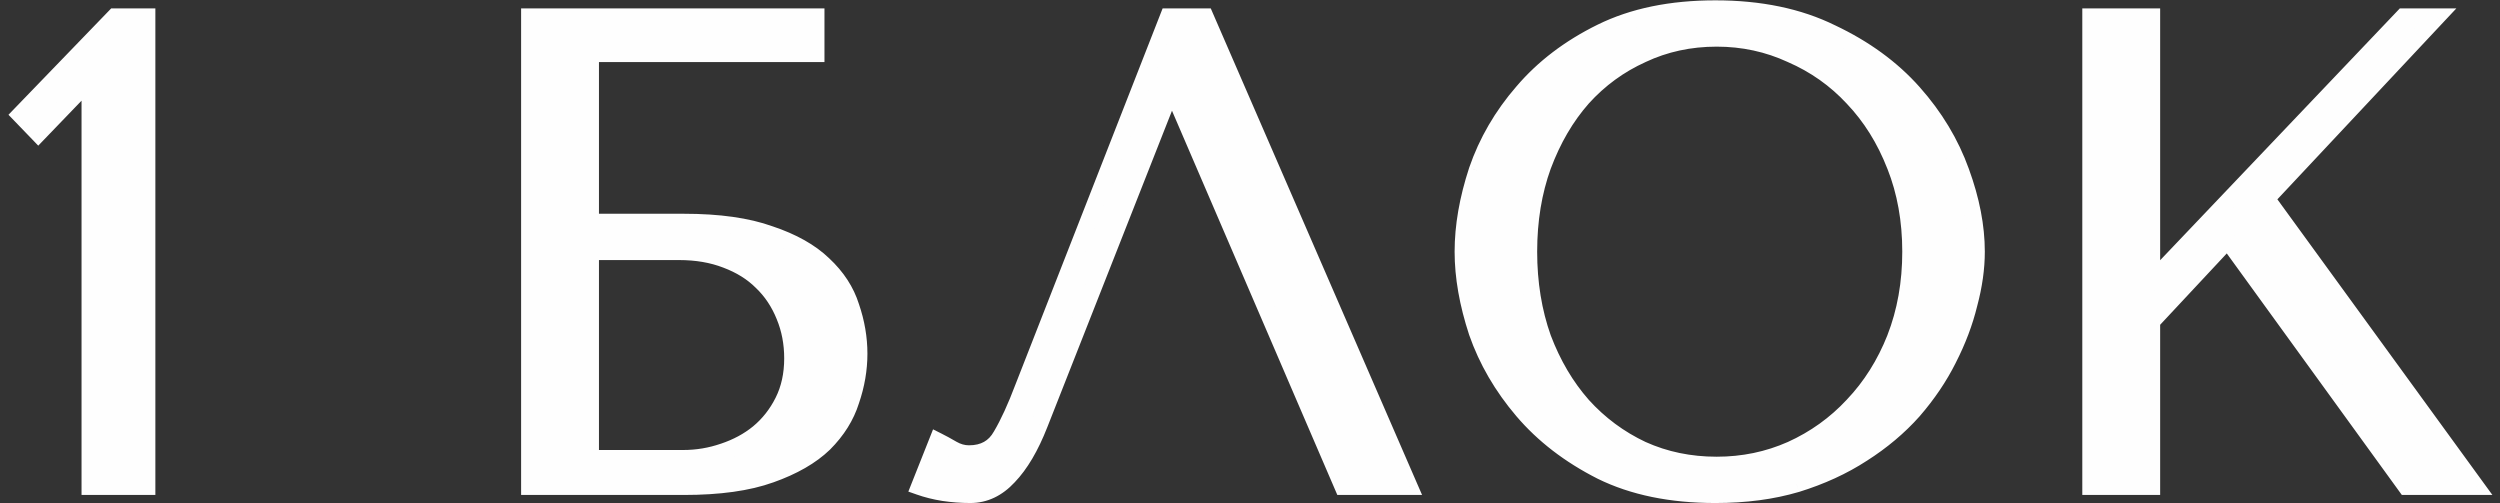 <?xml version="1.0" encoding="UTF-8"?> <svg xmlns="http://www.w3.org/2000/svg" width="149" height="30" viewBox="0 0 149 30" fill="none"><rect x="0" y="0" width="149" height="30" fill="#333333" stroke="none"/> <path d="M8.76 29H5.36V4.76L2.28 7.96L1.2 6.84L6.84 1H8.76V29ZM35.198 3.2H48.638V1H31.558V29H40.758C42.864 29 44.584 28.76 45.918 28.28C47.278 27.8 48.344 27.187 49.118 26.44C49.891 25.667 50.425 24.813 50.718 23.88C51.038 22.947 51.198 22.013 51.198 21.08C51.198 20.147 51.038 19.213 50.718 18.28C50.425 17.347 49.878 16.507 49.078 15.76C48.304 15.013 47.238 14.413 45.878 13.96C44.544 13.48 42.838 13.24 40.758 13.24H35.198V3.2ZM35.198 27.32V15H40.478C41.518 15 42.451 15.16 43.278 15.48C44.131 15.8 44.838 16.24 45.398 16.8C45.984 17.36 46.438 18.04 46.758 18.84C47.078 19.613 47.238 20.453 47.238 21.36C47.238 22.32 47.051 23.173 46.678 23.92C46.304 24.667 45.811 25.293 45.198 25.8C44.611 26.28 43.918 26.653 43.118 26.92C42.344 27.187 41.544 27.32 40.718 27.32H35.198ZM71.834 1H69.634L60.994 23.08C60.54 24.28 60.1 25.24 59.674 25.96C59.274 26.68 58.634 27.04 57.754 27.04C57.407 27.04 57.074 26.947 56.754 26.76C56.434 26.573 56.14 26.413 55.874 26.28L54.794 29C55.247 29.16 55.727 29.28 56.234 29.36C56.767 29.44 57.3 29.48 57.834 29.48C58.687 29.48 59.447 29.12 60.114 28.4C60.807 27.68 61.42 26.64 61.954 25.28L69.754 5.48H69.914L80.034 29H83.994L71.834 1ZM87.195 15C87.195 16.493 87.475 18.093 88.035 19.8C88.622 21.48 89.529 23.04 90.755 24.48C91.982 25.92 93.542 27.12 95.435 28.08C97.329 29.013 99.595 29.48 102.235 29.48C104.022 29.48 105.635 29.267 107.075 28.84C108.542 28.387 109.849 27.787 110.995 27.04C112.169 26.293 113.182 25.44 114.035 24.48C114.889 23.493 115.582 22.467 116.115 21.4C116.675 20.307 117.089 19.213 117.355 18.12C117.649 17.027 117.795 15.987 117.795 15C117.795 13.507 117.489 11.92 116.875 10.24C116.262 8.533 115.315 6.96 114.035 5.52C112.755 4.08 111.129 2.893 109.155 1.96C107.209 1 104.902 0.52 102.235 0.52C99.595 0.52 97.329 0.987 95.435 1.92C93.542 2.853 91.982 4.04 90.755 5.48C89.529 6.893 88.622 8.453 88.035 10.16C87.475 11.867 87.195 13.48 87.195 15ZM91.115 15C91.115 13.133 91.395 11.427 91.955 9.88C92.542 8.307 93.329 6.96 94.315 5.84C95.329 4.72 96.515 3.853 97.875 3.24C99.235 2.6 100.715 2.28 102.315 2.28C103.889 2.28 105.369 2.6 106.755 3.24C108.169 3.853 109.395 4.72 110.435 5.84C111.502 6.96 112.342 8.307 112.955 9.88C113.569 11.427 113.875 13.133 113.875 15C113.875 16.867 113.569 18.587 112.955 20.16C112.342 21.707 111.502 23.04 110.435 24.16C109.395 25.28 108.169 26.16 106.755 26.8C105.369 27.413 103.889 27.72 102.315 27.72C100.715 27.72 99.235 27.413 97.875 26.8C96.515 26.16 95.329 25.28 94.315 24.16C93.329 23.04 92.542 21.707 91.955 20.16C91.395 18.587 91.115 16.867 91.115 15ZM124.605 29H128.245V19.16L132.765 14.32L143.405 29H147.565L135.085 11.84L145.245 1H143.245L128.245 16.76V1H124.605V29Z" fill="#FEFEFE"></path> <path d="M8.76 29V29.5H9.26V29H8.76ZM5.36 29H4.86V29.5H5.36V29ZM5.36 4.76H5.86V3.52L5 4.413L5.36 4.76ZM2.28 7.96L1.92 8.307L2.28 8.681L2.64 8.307L2.28 7.96ZM1.2 6.84L0.84 6.493L0.505 6.84L0.84 7.187L1.2 6.84ZM6.84 1V0.5H6.628L6.48 0.653L6.84 1ZM8.76 1H9.26V0.5H8.76V1ZM8.76 28.5H5.36V29.5H8.76V28.5ZM5.86 29V4.76H4.86V29H5.86ZM5 4.413L1.92 7.613L2.64 8.307L5.72 5.107L5 4.413ZM2.64 7.613L1.56 6.493L0.84 7.187L1.92 8.307L2.64 7.613ZM1.56 7.187L7.2 1.347L6.48 0.653L0.84 6.493L1.56 7.187ZM6.84 1.5H8.76V0.5H6.84V1.5ZM8.26 1V29H9.26V1H8.26ZM35.198 3.2V2.7H34.698V3.2H35.198ZM48.638 3.2V3.7H49.138V3.2H48.638ZM48.638 1H49.138V0.5H48.638V1ZM31.558 1V0.5H31.058V1H31.558ZM31.558 29H31.058V29.5H31.558V29ZM45.918 28.28L45.751 27.808L45.748 27.81L45.918 28.28ZM49.118 26.44L49.465 26.8L49.471 26.794L49.118 26.44ZM50.718 23.88L50.245 23.718L50.241 23.73L50.718 23.88ZM50.718 18.28L50.241 18.43L50.245 18.442L50.718 18.28ZM49.078 15.76L48.73 16.12L48.737 16.125L49.078 15.76ZM45.878 13.96L45.708 14.431L45.72 14.434L45.878 13.96ZM35.198 13.24H34.698V13.74H35.198V13.24ZM35.198 27.32H34.698V27.82H35.198V27.32ZM35.198 15V14.5H34.698V15H35.198ZM43.278 15.48L43.097 15.946L43.102 15.948L43.278 15.48ZM45.398 16.8L45.044 17.154L45.053 17.162L45.398 16.8ZM46.758 18.84L46.294 19.026L46.296 19.031L46.758 18.84ZM46.678 23.92L46.231 23.696L46.678 23.92ZM45.198 25.8L45.514 26.187L45.516 26.186L45.198 25.8ZM43.118 26.92L42.96 26.446L42.955 26.447L43.118 26.92ZM35.198 3.7H48.638V2.7H35.198V3.7ZM49.138 3.2V1H48.138V3.2H49.138ZM48.638 0.5H31.558V1.5H48.638V0.5ZM31.058 1V29H32.058V1H31.058ZM31.558 29.5H40.758V28.5H31.558V29.5ZM40.758 29.5C42.897 29.5 44.68 29.257 46.087 28.75L45.748 27.81C44.489 28.263 42.832 28.5 40.758 28.5V29.5ZM46.084 28.752C47.49 28.255 48.626 27.61 49.465 26.8L48.77 26.08C48.063 26.763 47.066 27.345 45.751 27.808L46.084 28.752ZM49.471 26.794C50.295 25.97 50.875 25.049 51.195 24.03L50.241 23.73C49.974 24.578 49.487 25.363 48.764 26.086L49.471 26.794ZM51.191 24.042C51.528 23.06 51.698 22.072 51.698 21.08H50.698C50.698 21.955 50.548 22.834 50.245 23.718L51.191 24.042ZM51.698 21.08C51.698 20.088 51.528 19.1 51.191 18.118L50.245 18.442C50.548 19.326 50.698 20.205 50.698 21.08H51.698ZM51.195 18.13C50.873 17.105 50.275 16.193 49.419 15.395L48.737 16.125C49.481 16.82 49.976 17.588 50.241 18.43L51.195 18.13ZM49.425 15.4C48.583 14.588 47.444 13.955 46.036 13.486L45.72 14.434C47.031 14.872 48.026 15.439 48.73 16.12L49.425 15.4ZM46.047 13.49C44.641 12.983 42.871 12.74 40.758 12.74V13.74C42.805 13.74 44.449 13.977 45.709 14.43L46.047 13.49ZM40.758 12.74H35.198V13.74H40.758V12.74ZM35.698 13.24V3.2H34.698V13.24H35.698ZM35.698 27.32V15H34.698V27.32H35.698ZM35.198 15.5H40.478V14.5H35.198V15.5ZM40.478 15.5C41.467 15.5 42.337 15.652 43.097 15.946L43.458 15.014C42.565 14.668 41.569 14.5 40.478 14.5V15.5ZM43.102 15.948C43.899 16.247 44.542 16.651 45.044 17.154L45.751 16.446C45.134 15.829 44.364 15.353 43.453 15.012L43.102 15.948ZM45.053 17.162C45.584 17.669 45.998 18.288 46.294 19.026L47.222 18.654C46.877 17.792 46.385 17.051 45.743 16.438L45.053 17.162ZM46.296 19.031C46.589 19.739 46.738 20.513 46.738 21.36H47.738C47.738 20.393 47.567 19.488 47.22 18.649L46.296 19.031ZM46.738 21.36C46.738 22.254 46.564 23.029 46.231 23.696L47.125 24.144C47.538 23.318 47.738 22.386 47.738 21.36H46.738ZM46.231 23.696C45.887 24.384 45.436 24.954 44.879 25.415L45.516 26.186C46.186 25.632 46.722 24.95 47.125 24.144L46.231 23.696ZM44.881 25.413C44.347 25.85 43.709 26.196 42.96 26.446L43.276 27.394C44.127 27.111 44.876 26.71 45.514 26.187L44.881 25.413ZM42.955 26.447C42.234 26.696 41.49 26.82 40.718 26.82V27.82C41.599 27.82 42.455 27.678 43.281 27.393L42.955 26.447ZM40.718 26.82H35.198V27.82H40.718V26.82ZM71.834 1L72.292 0.801L72.162 0.5H71.834V1ZM69.634 1V0.5H69.293L69.168 0.818L69.634 1ZM60.994 23.08L60.528 22.898L60.526 22.903L60.994 23.08ZM59.674 25.96L59.243 25.705L59.237 25.717L59.674 25.96ZM55.874 26.28L56.097 25.833L55.61 25.589L55.409 26.096L55.874 26.28ZM54.794 29L54.329 28.816L54.137 29.299L54.627 29.471L54.794 29ZM56.234 29.36L56.156 29.854L56.16 29.855L56.234 29.36ZM60.114 28.4L59.754 28.053L59.747 28.06L60.114 28.4ZM61.954 25.28L61.489 25.097L61.488 25.098L61.954 25.28ZM69.754 5.48V4.98H69.413L69.288 5.297L69.754 5.48ZM69.914 5.48L70.373 5.282L70.243 4.98H69.914V5.48ZM80.034 29L79.575 29.198L79.705 29.5H80.034V29ZM83.994 29V29.5H84.756L84.452 28.801L83.994 29ZM71.834 0.5H69.634V1.5H71.834V0.5ZM69.168 0.818L60.528 22.898L61.459 23.262L70.099 1.182L69.168 0.818ZM60.526 22.903C60.078 24.089 59.65 25.02 59.244 25.705L60.104 26.215C60.551 25.46 61.003 24.471 61.462 23.257L60.526 22.903ZM59.237 25.717C59.076 26.006 58.879 26.205 58.649 26.334C58.417 26.465 58.125 26.54 57.754 26.54V27.54C58.263 27.54 58.73 27.436 59.139 27.206C59.549 26.975 59.871 26.634 60.111 26.203L59.237 25.717ZM57.754 26.54C57.502 26.54 57.255 26.473 57.006 26.328L56.502 27.192C56.893 27.42 57.312 27.54 57.754 27.54V26.54ZM57.006 26.328C56.678 26.137 56.376 25.972 56.097 25.833L55.65 26.727C55.905 26.855 56.189 27.009 56.502 27.192L57.006 26.328ZM55.409 26.096L54.329 28.816L55.258 29.184L56.339 26.465L55.409 26.096ZM54.627 29.471C55.111 29.642 55.621 29.769 56.156 29.854L56.312 28.866C55.833 28.791 55.383 28.678 54.96 28.529L54.627 29.471ZM56.16 29.855C56.717 29.938 57.275 29.98 57.834 29.98V28.98C57.325 28.98 56.817 28.942 56.308 28.866L56.16 29.855ZM57.834 29.98C58.848 29.98 59.735 29.545 60.481 28.74L59.747 28.06C59.159 28.695 58.526 28.98 57.834 28.98V29.98ZM60.474 28.747C61.229 27.963 61.872 26.858 62.419 25.462L61.488 25.098C60.969 26.422 60.385 27.397 59.754 28.053L60.474 28.747ZM62.419 25.463L70.219 5.663L69.288 5.297L61.489 25.097L62.419 25.463ZM69.754 5.98H69.914V4.98H69.754V5.98ZM69.454 5.678L79.575 29.198L80.493 28.802L70.373 5.282L69.454 5.678ZM80.034 29.5H83.994V28.5H80.034V29.5ZM84.452 28.801L72.292 0.801L71.375 1.199L83.535 29.199L84.452 28.801ZM88.035 19.8L87.56 19.956L87.563 19.965L88.035 19.8ZM90.755 24.48L91.136 24.156L90.755 24.48ZM95.435 28.08L95.209 28.526L95.214 28.529L95.435 28.08ZM107.075 28.84L107.217 29.319L107.223 29.318L107.075 28.84ZM110.995 27.04L110.727 26.618L110.722 26.621L110.995 27.04ZM114.035 24.48L114.409 24.812L114.413 24.807L114.035 24.48ZM116.115 21.4L115.67 21.172L115.668 21.176L116.115 21.4ZM117.355 18.12L116.872 17.99L116.87 18.002L117.355 18.12ZM116.875 10.24L116.405 10.409L116.406 10.412L116.875 10.24ZM114.035 5.52L113.662 5.852L114.035 5.52ZM109.155 1.96L108.934 2.408L108.942 2.412L109.155 1.96ZM95.435 1.92L95.214 1.472L95.435 1.92ZM90.755 5.48L91.133 5.808L91.136 5.804L90.755 5.48ZM88.035 10.16L87.562 9.997L87.56 10.004L88.035 10.16ZM91.955 9.88L91.487 9.705L91.485 9.71L91.955 9.88ZM94.315 5.84L93.945 5.505L93.94 5.509L94.315 5.84ZM97.875 3.24L98.081 3.696L98.088 3.692L97.875 3.24ZM106.755 3.24L106.546 3.694L106.556 3.699L106.755 3.24ZM110.435 5.84L110.069 6.18L110.073 6.185L110.435 5.84ZM112.955 9.88L112.489 10.062L112.491 10.064L112.955 9.88ZM112.955 20.16L113.42 20.344L113.421 20.342L112.955 20.16ZM110.435 24.16L110.073 23.815L110.069 23.82L110.435 24.16ZM106.755 26.8L106.958 27.257L106.962 27.256L106.755 26.8ZM97.875 26.8L97.662 27.253L97.67 27.256L97.875 26.8ZM94.315 24.16L93.94 24.491L93.945 24.495L94.315 24.16ZM91.955 20.16L91.484 20.328L91.488 20.337L91.955 20.16ZM86.695 15C86.695 16.556 86.987 18.209 87.56 19.956L88.51 19.644C87.964 17.978 87.695 16.431 87.695 15H86.695ZM87.563 19.965C88.172 21.707 89.111 23.32 90.375 24.804L91.136 24.156C89.947 22.76 89.072 21.253 88.507 19.635L87.563 19.965ZM90.375 24.804C91.649 26.3 93.264 27.54 95.209 28.526L95.661 27.634C93.82 26.7 92.315 25.54 91.136 24.156L90.375 24.804ZM95.214 28.529C97.191 29.503 99.537 29.98 102.235 29.98V28.98C99.653 28.98 97.466 28.523 95.656 27.631L95.214 28.529ZM102.235 29.98C104.061 29.98 105.723 29.762 107.217 29.319L106.933 28.361C105.547 28.771 103.983 28.98 102.235 28.98V29.98ZM107.223 29.318C108.729 28.852 110.078 28.234 111.268 27.459L110.722 26.621C109.619 27.34 108.355 27.921 106.928 28.362L107.223 29.318ZM111.264 27.462C112.473 26.692 113.522 25.809 114.409 24.812L113.662 24.148C112.841 25.07 111.864 25.894 110.727 26.618L111.264 27.462ZM114.413 24.807C115.292 23.792 116.009 22.731 116.563 21.624L115.668 21.176C115.155 22.203 114.486 23.195 113.657 24.153L114.413 24.807ZM116.56 21.628C117.137 20.503 117.564 19.373 117.841 18.238L116.87 18.002C116.613 19.054 116.214 20.11 115.67 21.172L116.56 21.628ZM117.838 18.25C118.141 17.12 118.295 16.036 118.295 15H117.295C117.295 15.937 117.156 16.933 116.872 17.99L117.838 18.25ZM118.295 15C118.295 13.438 117.975 11.793 117.345 10.069L116.406 10.412C117.003 12.047 117.295 13.575 117.295 15H118.295ZM117.346 10.071C116.71 8.301 115.729 6.672 114.409 5.188L113.662 5.852C114.902 7.248 115.814 8.766 116.405 10.409L117.346 10.071ZM114.409 5.188C113.079 3.691 111.395 2.466 109.369 1.508L108.942 2.412C110.862 3.32 112.432 4.469 113.662 5.852L114.409 5.188ZM109.376 1.512C107.347 0.511 104.961 0.02 102.235 0.02V1.02C104.842 1.02 107.07 1.489 108.934 2.408L109.376 1.512ZM102.235 0.02C99.537 0.02 97.191 0.497 95.214 1.472L95.656 2.368C97.466 1.476 99.653 1.02 102.235 1.02V0.02ZM95.214 1.472C93.267 2.431 91.65 3.658 90.375 5.156L91.136 5.804C92.314 4.422 93.817 3.275 95.656 2.368L95.214 1.472ZM90.378 5.152C89.111 6.612 88.171 8.228 87.562 9.997L88.508 10.322C89.073 8.679 89.947 7.174 91.133 5.808L90.378 5.152ZM87.56 10.004C86.987 11.752 86.695 13.418 86.695 15H87.695C87.695 13.542 87.964 11.981 88.51 10.316L87.56 10.004ZM91.615 15C91.615 13.184 91.888 11.536 92.425 10.05L91.485 9.71C90.903 11.318 90.615 13.083 90.615 15H91.615ZM92.424 10.055C92.992 8.531 93.749 7.239 94.691 6.171L93.94 5.509C92.908 6.681 92.092 8.082 91.487 9.705L92.424 10.055ZM94.686 6.175C95.654 5.106 96.784 4.28 98.081 3.696L97.67 2.784C96.246 3.426 95.004 4.334 93.945 5.505L94.686 6.175ZM98.088 3.692C99.377 3.086 100.784 2.78 102.315 2.78V1.78C100.647 1.78 99.093 2.114 97.662 2.788L98.088 3.692ZM102.315 2.78C103.819 2.78 105.227 3.085 106.546 3.694L106.965 2.786C105.51 2.115 103.959 1.78 102.315 1.78V2.78ZM106.556 3.699C107.907 4.285 109.076 5.111 110.069 6.18L110.802 5.5C109.714 4.329 108.431 3.422 106.954 2.781L106.556 3.699ZM110.073 6.185C111.091 7.254 111.898 8.543 112.489 10.062L113.421 9.698C112.786 8.07 111.913 6.666 110.797 5.495L110.073 6.185ZM112.491 10.064C113.078 11.546 113.375 13.189 113.375 15H114.375C114.375 13.078 114.059 11.308 113.42 9.696L112.491 10.064ZM113.375 15C113.375 16.811 113.078 18.469 112.489 19.978L113.421 20.342C114.059 18.705 114.375 16.922 114.375 15H113.375ZM112.491 19.976C111.899 21.467 111.092 22.745 110.073 23.815L110.797 24.505C111.912 23.335 112.785 21.946 113.42 20.344L112.491 19.976ZM110.069 23.82C109.075 24.89 107.903 25.732 106.549 26.345L106.962 27.256C108.434 26.588 109.716 25.67 110.802 24.5L110.069 23.82ZM106.553 26.343C105.233 26.927 103.822 27.22 102.315 27.22V28.22C103.956 28.22 105.505 27.9 106.958 27.257L106.553 26.343ZM102.315 27.22C100.781 27.22 99.372 26.926 98.081 26.344L97.67 27.256C99.099 27.9 100.65 28.22 102.315 28.22V27.22ZM98.088 26.348C96.788 25.736 95.655 24.896 94.686 23.825L93.945 24.495C95.002 25.664 96.242 26.584 97.662 27.252L98.088 26.348ZM94.691 23.829C93.748 22.759 92.99 21.479 92.423 19.983L91.488 20.337C92.094 21.934 92.91 23.321 93.94 24.491L94.691 23.829ZM92.426 19.992C91.888 18.479 91.615 16.816 91.615 15H90.615C90.615 16.917 90.903 18.695 91.484 20.328L92.426 19.992ZM124.605 29H124.105V29.5H124.605V29ZM128.245 29V29.5H128.745V29H128.245ZM128.245 19.16L127.879 18.819L127.745 18.963V19.16H128.245ZM132.765 14.32L133.17 14.027L132.813 13.535L132.399 13.979L132.765 14.32ZM143.405 29L143 29.293L143.15 29.5H143.405V29ZM147.565 29V29.5H148.547L147.969 28.706L147.565 29ZM135.085 11.84L134.72 11.498L134.437 11.8L134.68 12.134L135.085 11.84ZM145.245 1L145.609 1.342L146.399 0.5H145.245V1ZM143.245 1V0.5H143.03L142.883 0.655L143.245 1ZM128.245 16.76H127.745V18.011L128.607 17.105L128.245 16.76ZM128.245 1H128.745V0.5H128.245V1ZM124.605 1V0.5H124.105V1H124.605ZM124.605 29.5H128.245V28.5H124.605V29.5ZM128.745 29V19.16H127.745V29H128.745ZM128.61 19.501L133.13 14.661L132.399 13.979L127.879 18.819L128.61 19.501ZM132.36 14.613L143 29.293L143.81 28.707L133.17 14.027L132.36 14.613ZM143.405 29.5H147.565V28.5H143.405V29.5ZM147.969 28.706L135.489 11.546L134.68 12.134L147.16 29.294L147.969 28.706ZM135.449 12.182L145.609 1.342L144.88 0.658L134.72 11.498L135.449 12.182ZM145.245 0.5H143.245V1.5H145.245V0.5ZM142.883 0.655L127.883 16.415L128.607 17.105L143.607 1.345L142.883 0.655ZM128.745 16.76V1H127.745V16.76H128.745ZM128.245 0.5H124.605V1.5H128.245V0.5ZM124.105 1V29H125.105V1H124.105Z" fill="#FEFEFE"></path> </svg> 